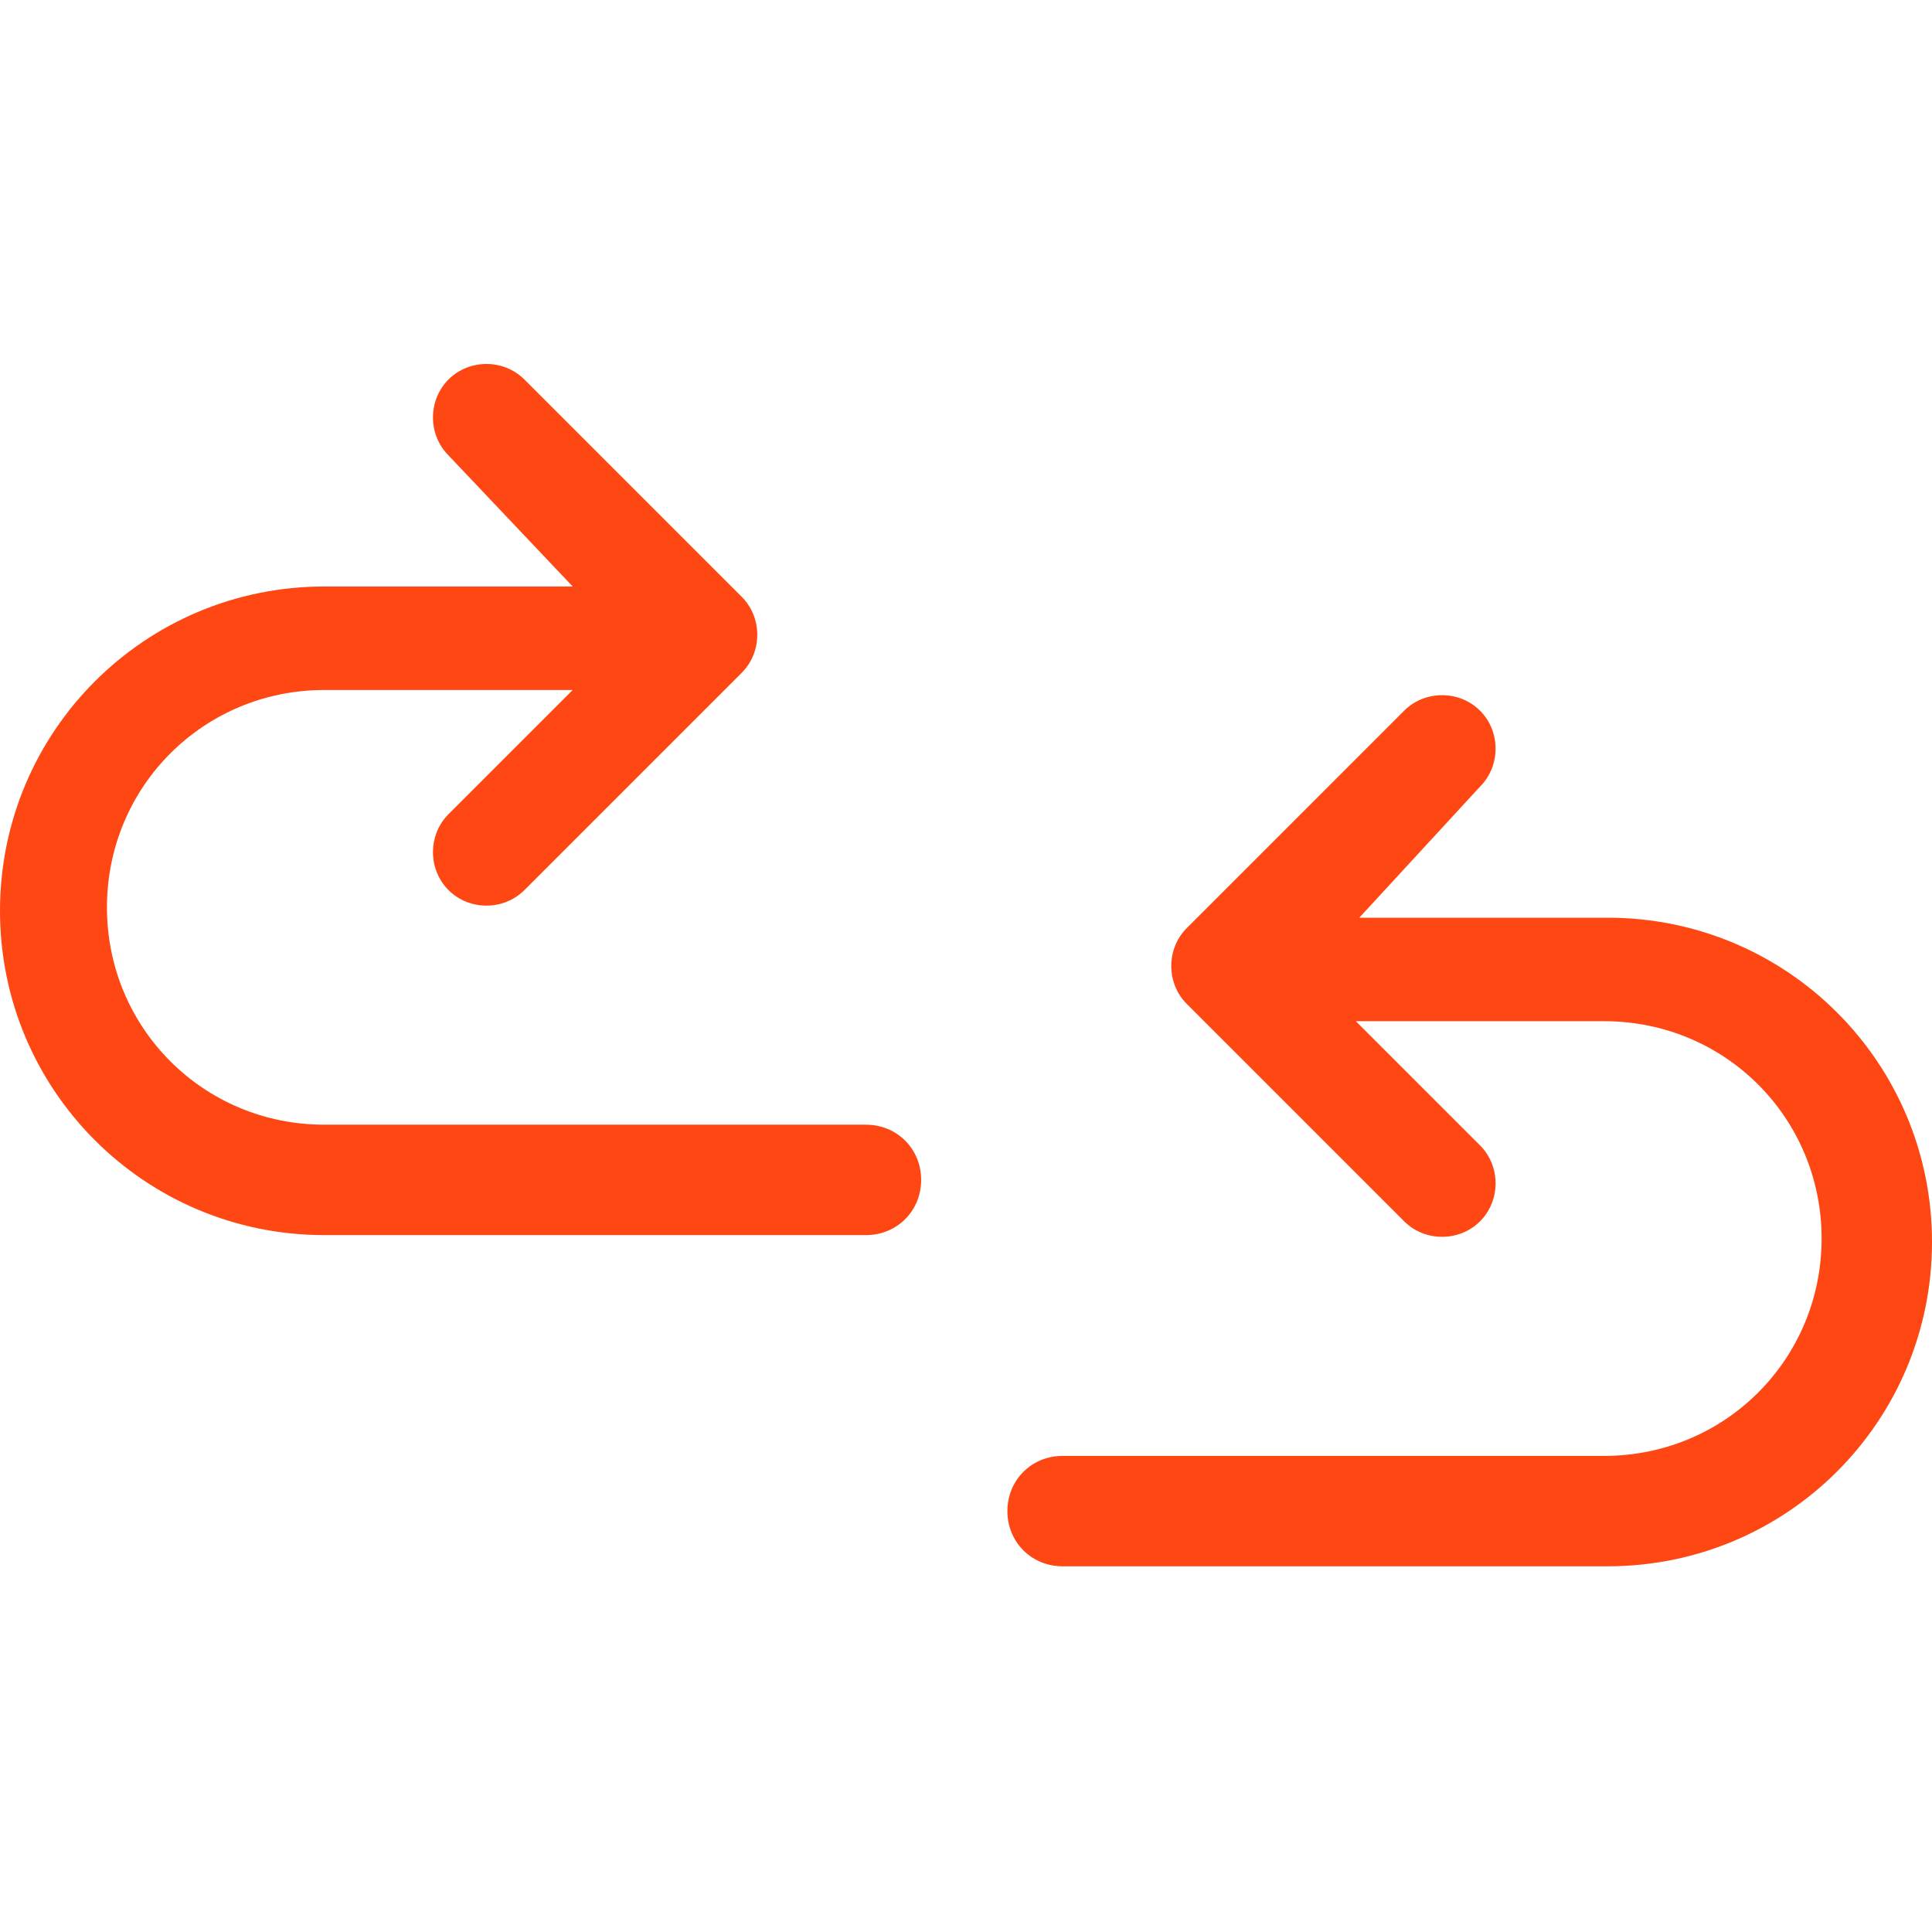 <?xml version="1.0" encoding="utf-8"?>
<!-- Generator: Adobe Illustrator 26.0.1, SVG Export Plug-In . SVG Version: 6.00 Build 0)  -->
<svg version="1.1" id="Camada_1" xmlns="http://www.w3.org/2000/svg" xmlns:xlink="http://www.w3.org/1999/xlink" x="0px" y="0px"
	 viewBox="0 0 56 56" style="enable-background:new 0 0 56 56;" xml:space="preserve">
<style type="text/css">
	.st0{fill:#ff4713;}
</style>
<g>
	<g>
		<path class="st0" d="M39.4,26.6h7.2c5.2,0,9.4,4.2,9.4,9.4s-4.2,9.4-9.4,9.4H30.8c-0.9,0-1.6-0.7-1.6-1.6c0-0.9,0.7-1.6,1.6-1.6
			h15.7c3.5,0,6.3-2.8,6.3-6.3c0-3.5-2.8-6.3-6.3-6.3h-7.2l3.6,3.6c0.6,0.6,0.6,1.6,0,2.2s-1.6,0.6-2.2,0l-6.3-6.3
			c-0.6-0.6-0.6-1.6,0-2.2l6.3-6.3c0.6-0.6,1.6-0.6,2.2,0c0.6,0.6,0.6,1.6,0,2.2L39.4,26.6z"/>
	</g>
	<g>
		<path class="st0" d="M13,13.2c-0.6-0.6-0.6-1.6,0-2.2c0.6-0.6,1.6-0.6,2.2,0l6.3,6.3c0.6,0.6,0.6,1.6,0,2.2l-6.3,6.3
			c-0.6,0.6-1.6,0.6-2.2,0c-0.6-0.6-0.6-1.6,0-2.2l3.6-3.6H9.4c-3.5,0-6.3,2.8-6.3,6.3s2.8,6.3,6.3,6.3h15.7c0.9,0,1.6,0.7,1.6,1.6
			c0,0.9-0.7,1.6-1.6,1.6H9.4c-5.2,0-9.4-4.2-9.4-9.4s4.2-9.4,9.4-9.4h7.2L13,13.2z"/>
	</g>
</g>
</svg>
